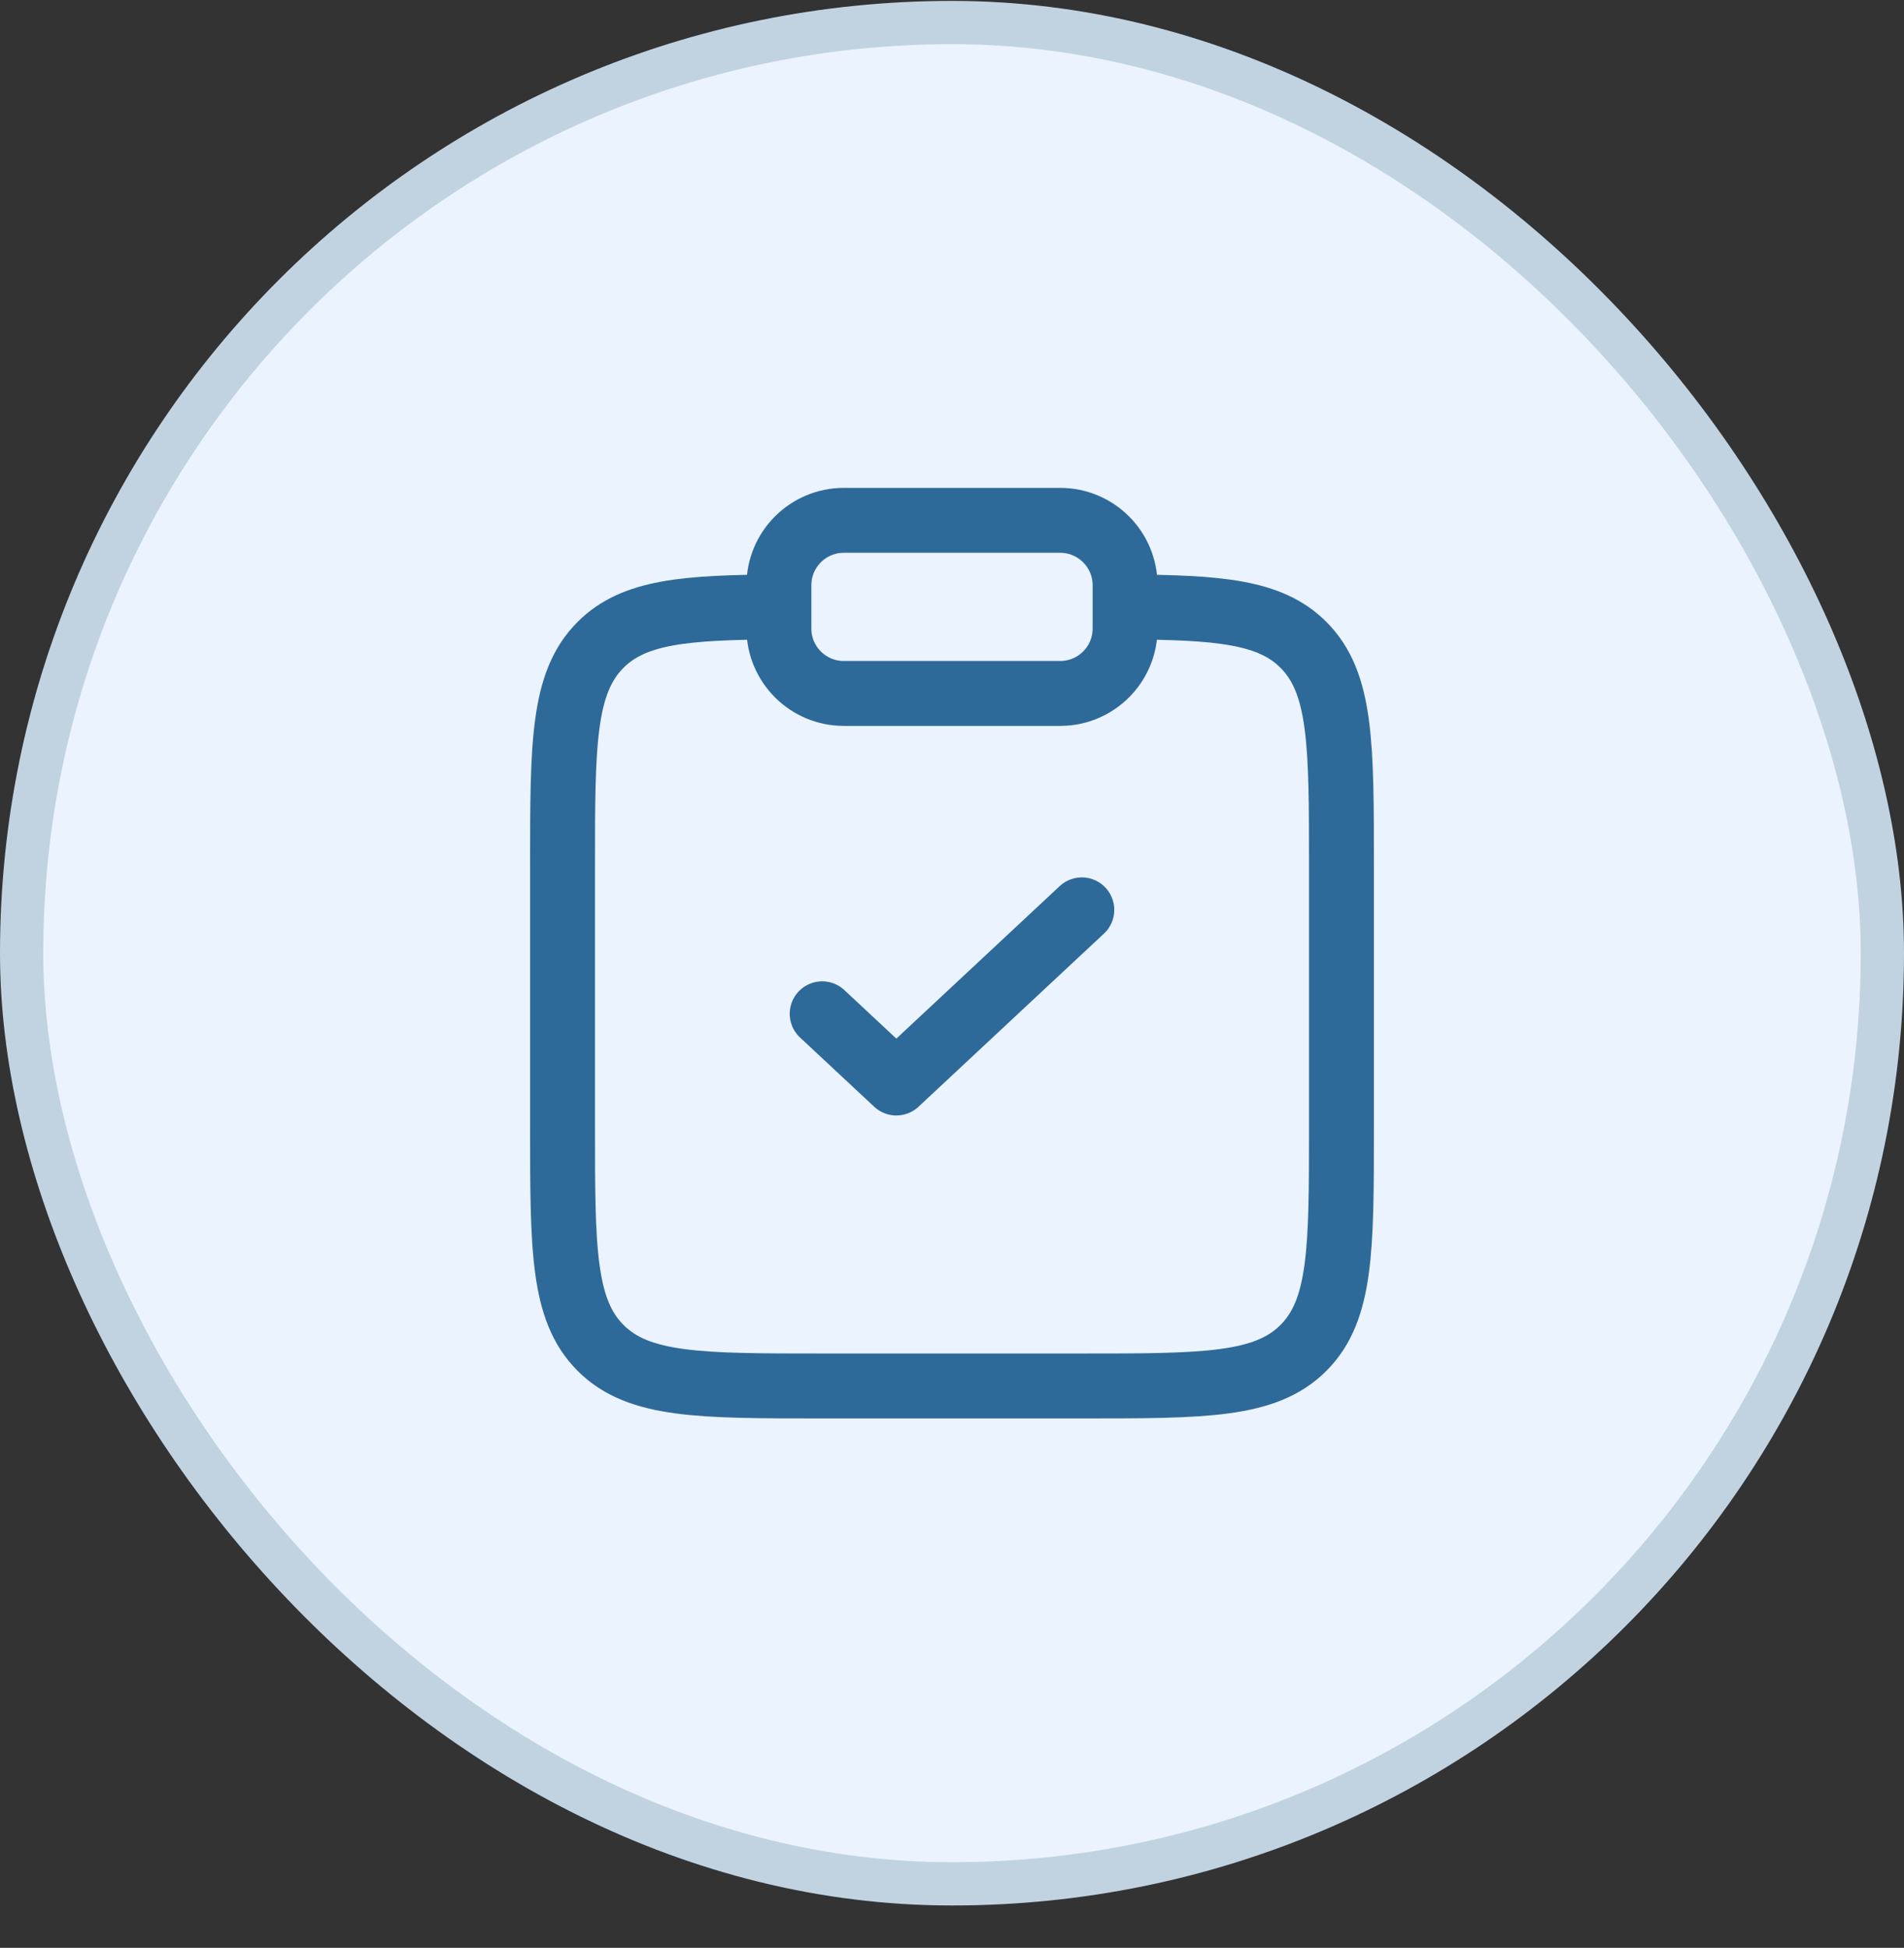 <?xml version="1.0" encoding="UTF-8"?> <svg xmlns="http://www.w3.org/2000/svg" width="44" height="45" viewBox="0 0 44 45" fill="none"><rect x="0" y="0" width="44" height="45" fill="#333333" stroke="none"/><rect x="0.5" y="0.521" width="43" height="43" rx="21.5" fill="#EBF3FF"></rect><rect x="0.5" y="0.521" width="43" height="43" rx="21.5" stroke="#C1D3E1"></rect><path d="M26 14.021C28.175 14.033 29.353 14.129 30.121 14.897C31 15.776 31 17.19 31 20.019V26.019C31 28.847 31 30.261 30.121 31.14C29.243 32.019 27.828 32.019 25 32.019H19C16.172 32.019 14.757 32.019 13.879 31.14C13 30.261 13 28.847 13 26.019V20.019C13 17.19 13 15.776 13.879 14.897C14.647 14.129 15.825 14.033 18 14.021" stroke="#2E6A99" stroke-width="1.5"></path><path d="M19 23.421L20.714 25.02L25 21.02" stroke="#2E6A99" stroke-width="1.5" stroke-linecap="round" stroke-linejoin="round"></path><path d="M18 13.521C18 12.692 18.672 12.021 19.5 12.021H24.5C25.328 12.021 26 12.692 26 13.521V14.521C26 15.349 25.328 16.02 24.5 16.02H19.5C18.672 16.02 18 15.349 18 14.521V13.521Z" stroke="#2E6A99" stroke-width="1.5"></path></svg> 